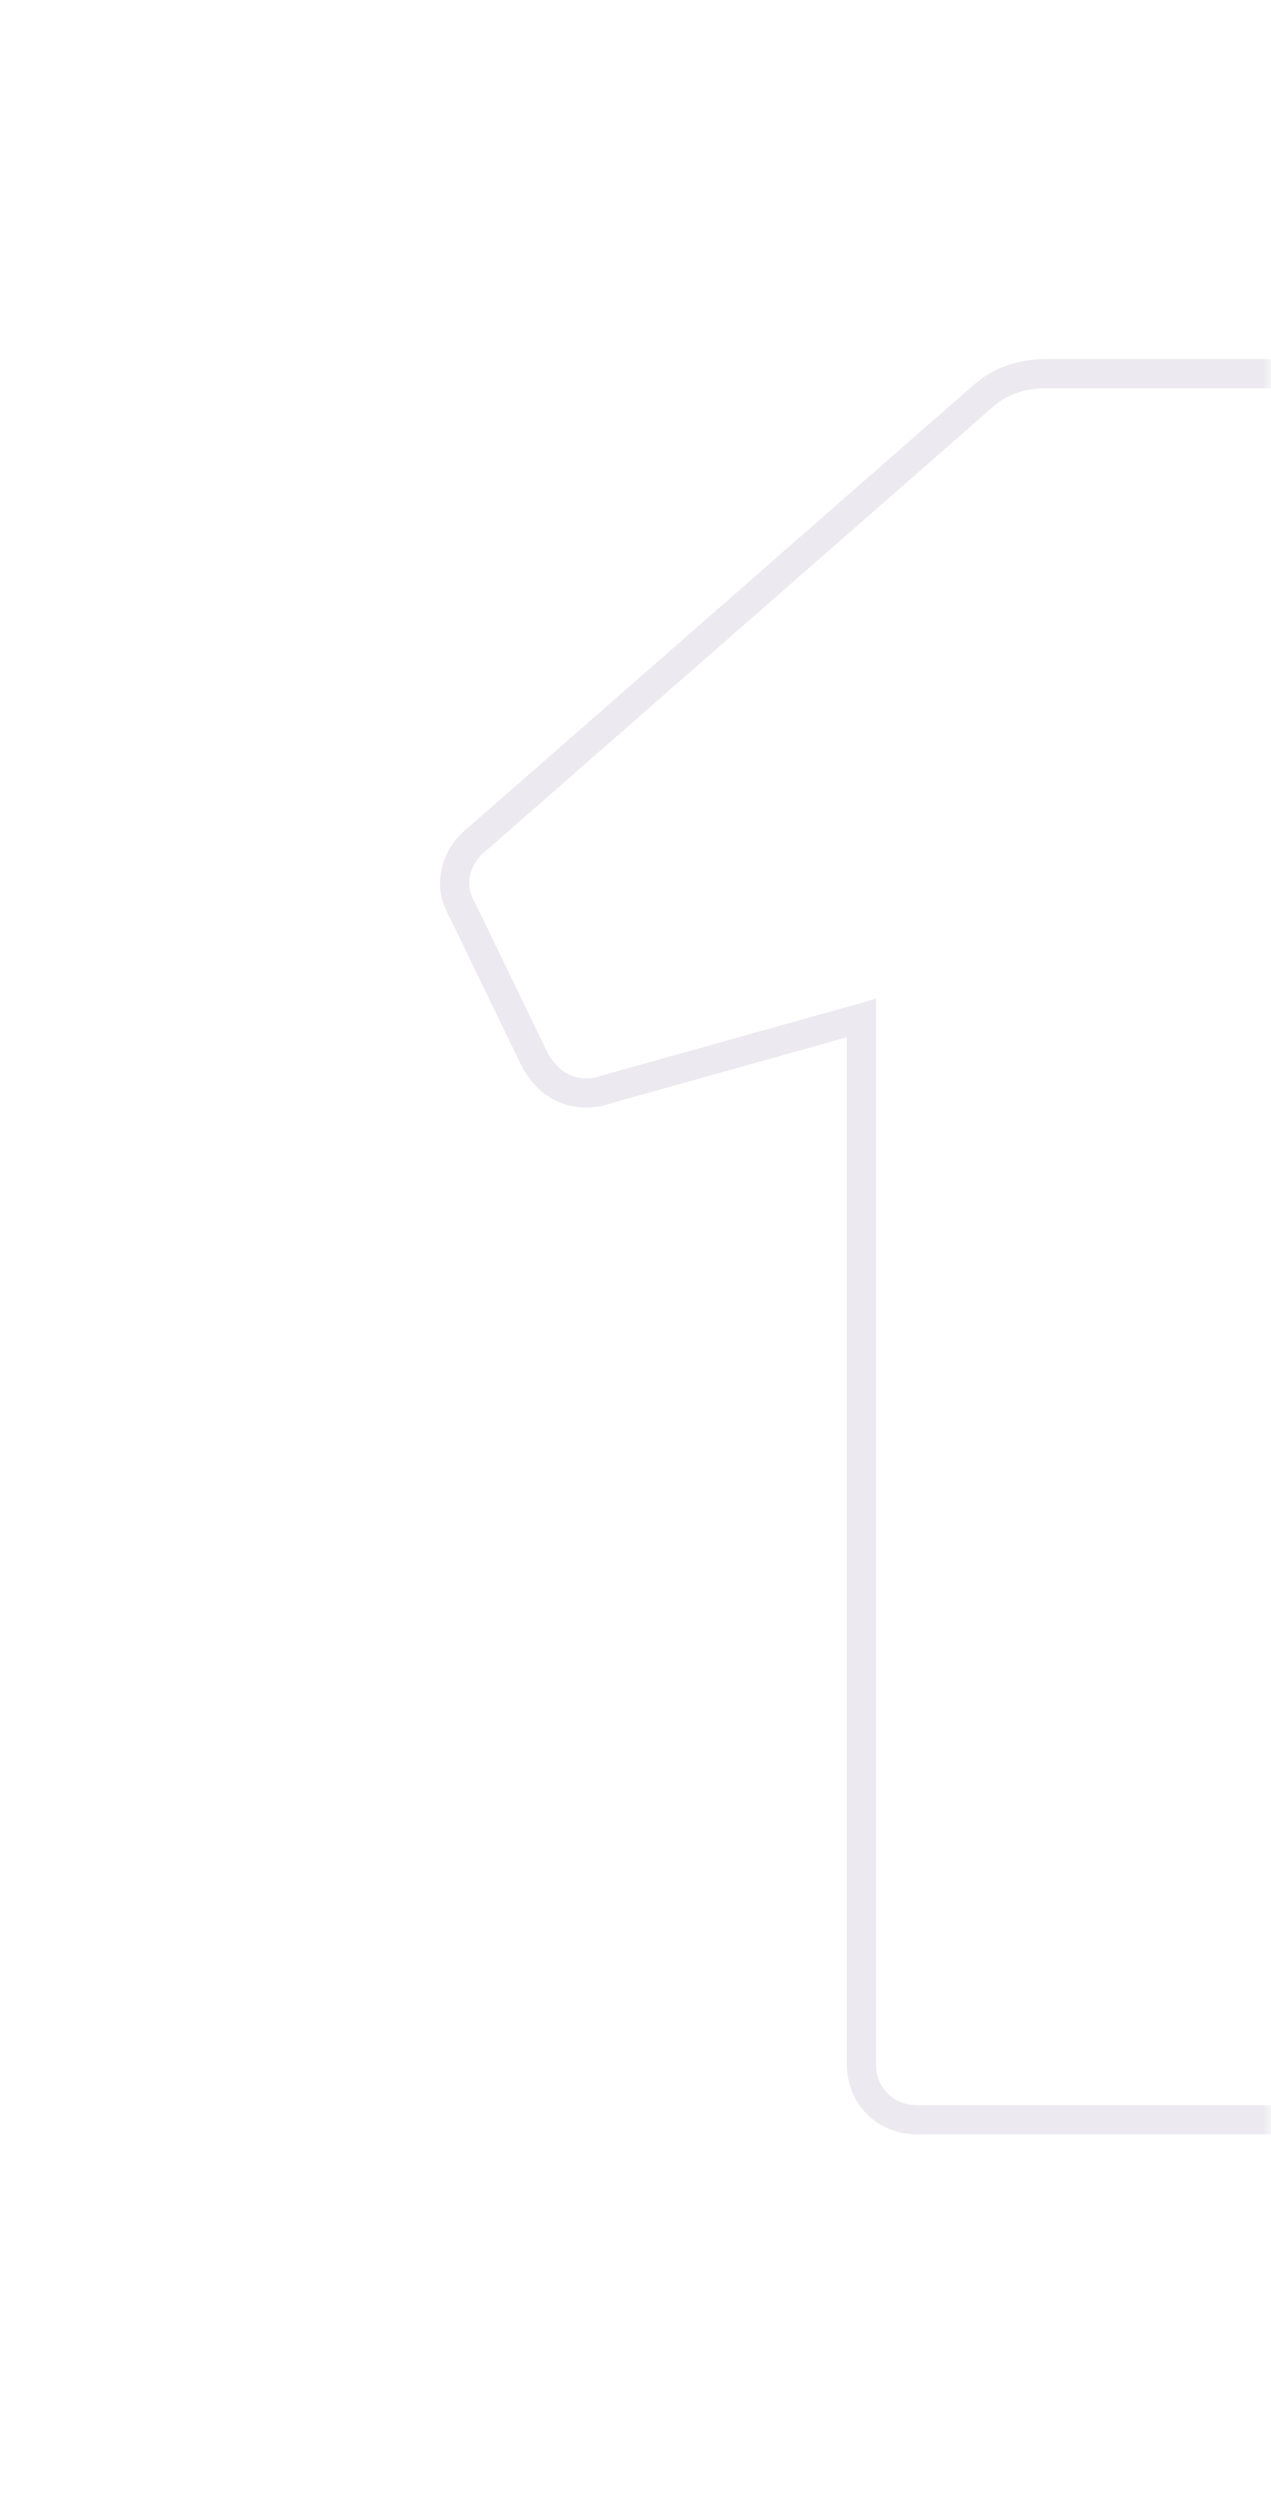 <svg xmlns="http://www.w3.org/2000/svg" width="87" height="171" viewBox="0 0 87 171" fill="none">
<g opacity="0.1">
<mask id="mask0_93_807" style="mask-type:alpha" maskUnits="userSpaceOnUse" x="0" y="0" width="87" height="171">
<rect width="87" height="171" fill="#D9D9D9"/>
</mask>
<g mask="url(#mask0_93_807)">
<path fill-rule="evenodd" clip-rule="evenodd" d="M35.605 72.723L30.836 62.865C30.433 62.173 30.12 61.363 30.12 60.48C30.12 58.843 30.881 57.496 32.134 56.53L66.631 26.345C66.634 26.343 66.636 26.341 66.638 26.339C68.022 25.113 69.745 24.56 71.64 24.56H93.56C94.868 24.56 96.095 24.987 97.054 25.946C98.013 26.905 98.44 28.132 98.44 29.44V141.12C98.44 142.428 98.013 143.655 97.054 144.614C96.095 145.573 94.868 146 93.56 146H62.84C61.532 146 60.305 145.573 59.346 144.614C58.387 143.655 57.96 142.428 57.96 141.12V70.956L41.752 75.489C41.184 75.717 40.587 75.76 40.12 75.76C39.145 75.76 38.217 75.486 37.407 74.914C36.617 74.356 36.037 73.587 35.611 72.734L35.605 72.723ZM41.08 73.6L59.96 68.32V141.12C59.96 141.973 60.227 142.667 60.76 143.2C61.294 143.733 61.987 144 62.84 144H93.56C94.413 144 95.107 143.733 95.64 143.2C96.173 142.667 96.44 141.973 96.44 141.12V29.44C96.44 28.587 96.173 27.893 95.64 27.36C95.107 26.827 94.413 26.56 93.56 26.56H71.64C70.147 26.56 68.92 26.987 67.96 27.84L33.4 58.08C32.547 58.72 32.12 59.52 32.12 60.48C32.12 60.907 32.28 61.387 32.6 61.92L37.4 71.84C38.04 73.12 38.947 73.76 40.12 73.76C40.547 73.76 40.867 73.707 41.08 73.6Z" fill="#392B62"/>
</g>
</g>
</svg>